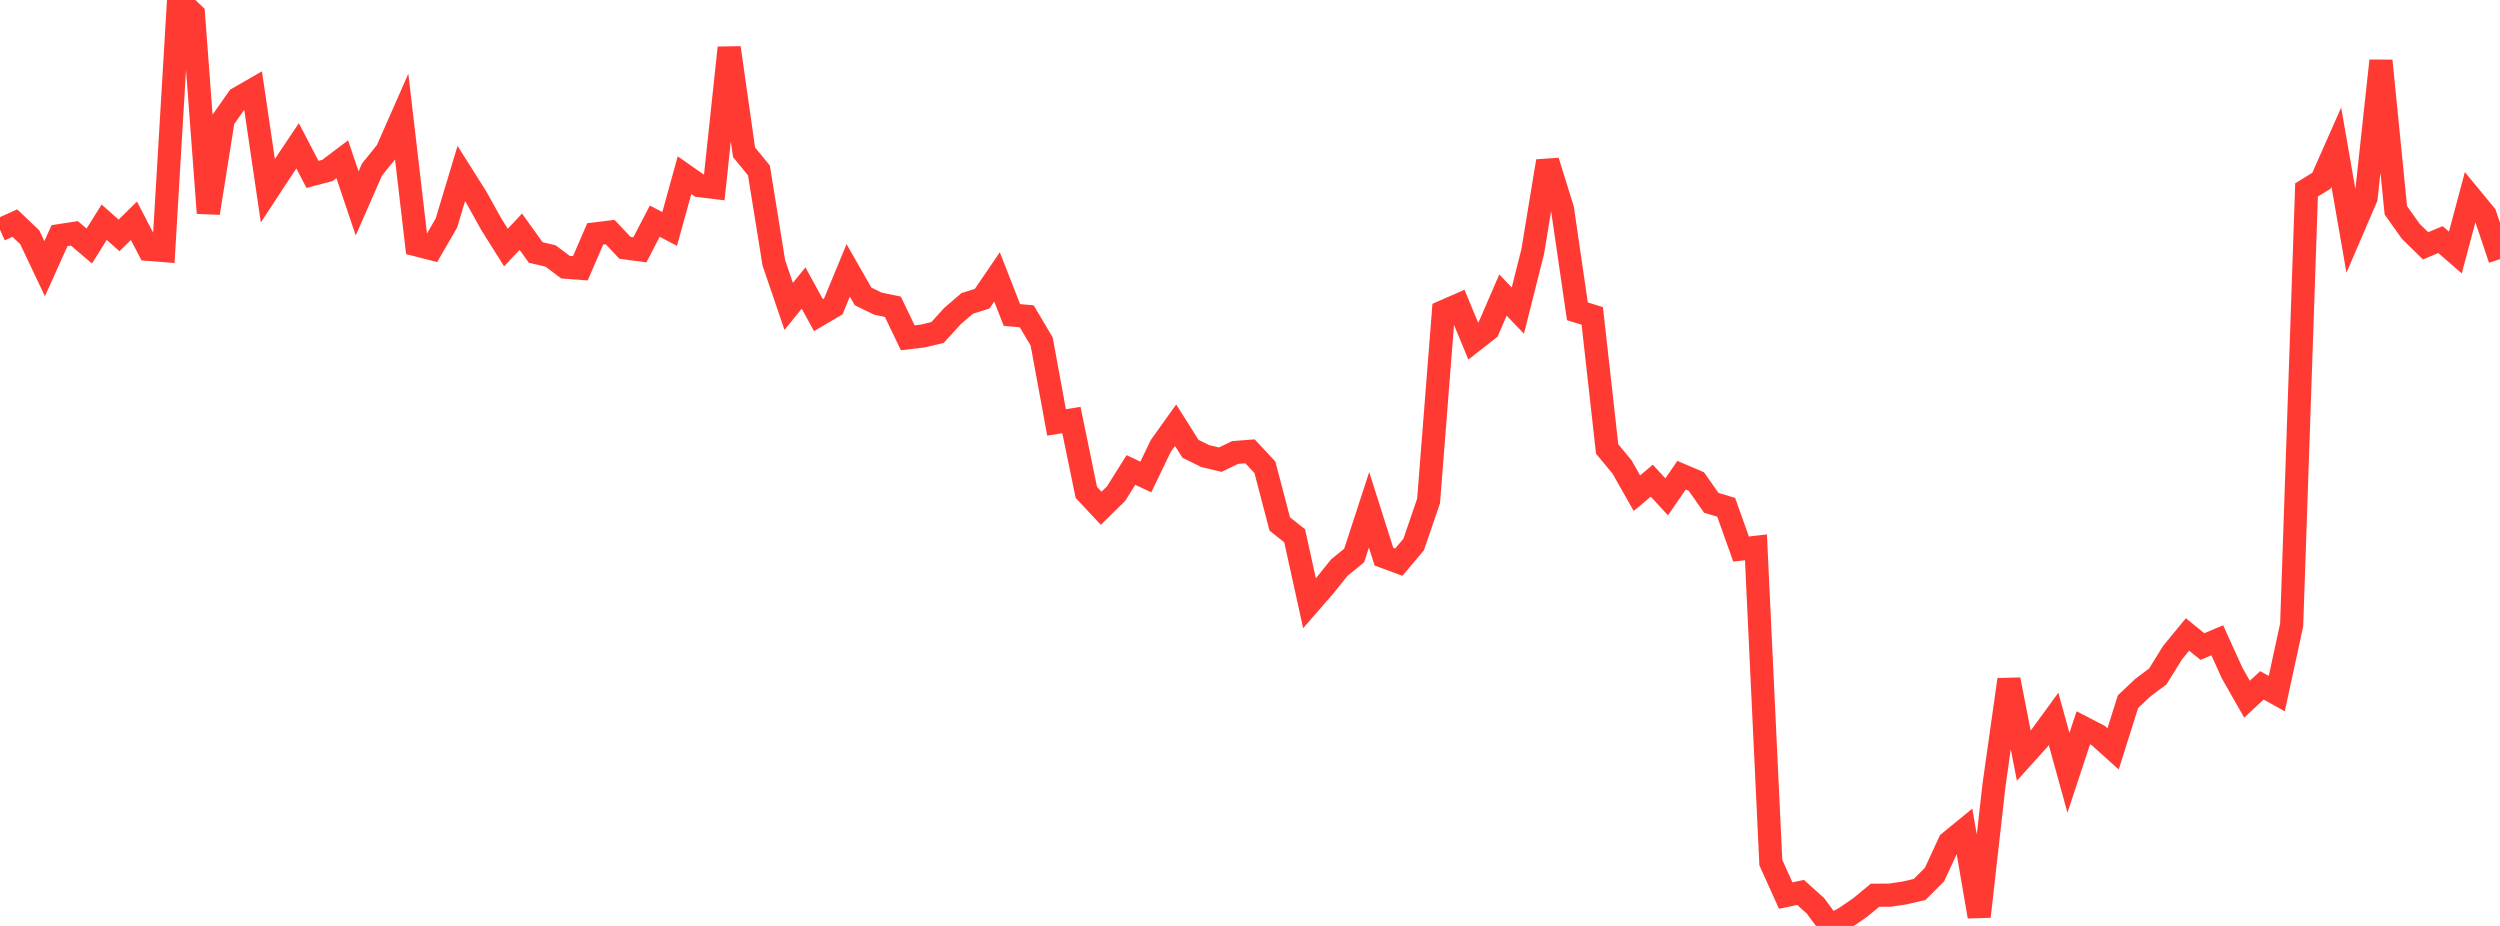 <?xml version="1.0" standalone="no"?>
<!DOCTYPE svg PUBLIC "-//W3C//DTD SVG 1.1//EN" "http://www.w3.org/Graphics/SVG/1.1/DTD/svg11.dtd">

<svg width="135" height="50" viewBox="0 0 135 50" preserveAspectRatio="none" 
  xmlns="http://www.w3.org/2000/svg"
  xmlns:xlink="http://www.w3.org/1999/xlink">


<polyline points="0.0, 12.408 0.804, 12.047 1.607, 12.813 2.411, 14.509 3.214, 12.725 4.018, 12.601 4.821, 13.284 5.625, 12.001 6.429, 12.712 7.232, 11.922 8.036, 13.467 8.839, 13.53 9.643, 0.0 10.446, 0.763 11.25, 11.505 12.054, 6.459 12.857, 5.314 13.661, 4.851 14.464, 10.297 15.268, 9.073 16.071, 7.874 16.875, 9.417 17.679, 9.205 18.482, 8.599 19.286, 10.985 20.089, 9.155 20.893, 8.158 21.696, 6.335 22.5, 13.224 23.304, 13.43 24.107, 12.041 24.911, 9.37 25.714, 10.641 26.518, 12.088 27.321, 13.367 28.125, 12.513 28.929, 13.634 29.732, 13.822 30.536, 14.427 31.339, 14.488 32.143, 12.63 32.946, 12.532 33.75, 13.383 34.554, 13.491 35.357, 11.943 36.161, 12.363 36.964, 9.461 37.768, 10.023 38.571, 10.12 39.375, 2.58 40.179, 8.225 40.982, 9.203 41.786, 14.19 42.589, 16.545 43.393, 15.554 44.196, 17.017 45.0, 16.544 45.804, 14.601 46.607, 16.007 47.411, 16.398 48.214, 16.564 49.018, 18.241 49.821, 18.146 50.625, 17.957 51.429, 17.072 52.232, 16.382 53.036, 16.13 53.839, 14.952 54.643, 17.009 55.446, 17.081 56.25, 18.442 57.054, 22.811 57.857, 22.681 58.661, 26.589 59.464, 27.445 60.268, 26.658 61.071, 25.379 61.875, 25.757 62.679, 24.085 63.482, 22.961 64.286, 24.235 65.089, 24.631 65.893, 24.822 66.696, 24.435 67.5, 24.371 68.304, 25.233 69.107, 28.294 69.911, 28.932 70.714, 32.576 71.518, 31.653 72.321, 30.652 73.125, 29.996 73.929, 27.53 74.732, 30.059 75.536, 30.356 76.339, 29.403 77.143, 27.052 77.946, 16.827 78.75, 16.475 79.554, 18.418 80.357, 17.788 81.161, 15.933 81.964, 16.773 82.768, 13.58 83.571, 8.703 84.375, 11.291 85.179, 16.811 85.982, 17.06 86.786, 24.245 87.589, 25.213 88.393, 26.632 89.196, 25.956 90.0, 26.83 90.804, 25.664 91.607, 26.007 92.411, 27.153 93.214, 27.394 94.018, 29.649 94.821, 29.556 95.625, 46.58 96.429, 48.361 97.232, 48.192 98.036, 48.915 98.839, 50.0 99.643, 49.559 100.446, 49.008 101.25, 48.342 102.054, 48.339 102.857, 48.218 103.661, 48.03 104.464, 47.225 105.268, 45.486 106.071, 44.828 106.875, 49.492 107.679, 42.377 108.482, 36.7 109.286, 40.812 110.089, 39.922 110.893, 38.821 111.696, 41.732 112.5, 39.301 113.304, 39.717 114.107, 40.439 114.911, 37.891 115.714, 37.133 116.518, 36.531 117.321, 35.239 118.125, 34.261 118.929, 34.913 119.732, 34.576 120.536, 36.347 121.339, 37.757 122.143, 37.009 122.946, 37.455 123.75, 33.741 124.554, 10.255 125.357, 9.762 126.161, 7.944 126.964, 12.552 127.768, 10.683 128.571, 3.281 129.375, 11.356 130.179, 12.489 130.982, 13.275 131.786, 12.938 132.589, 13.637 133.393, 10.628 134.196, 11.603 135.0, 13.992" fill="none" stroke="#ff3a33" stroke-width="1.25"/>

</svg>